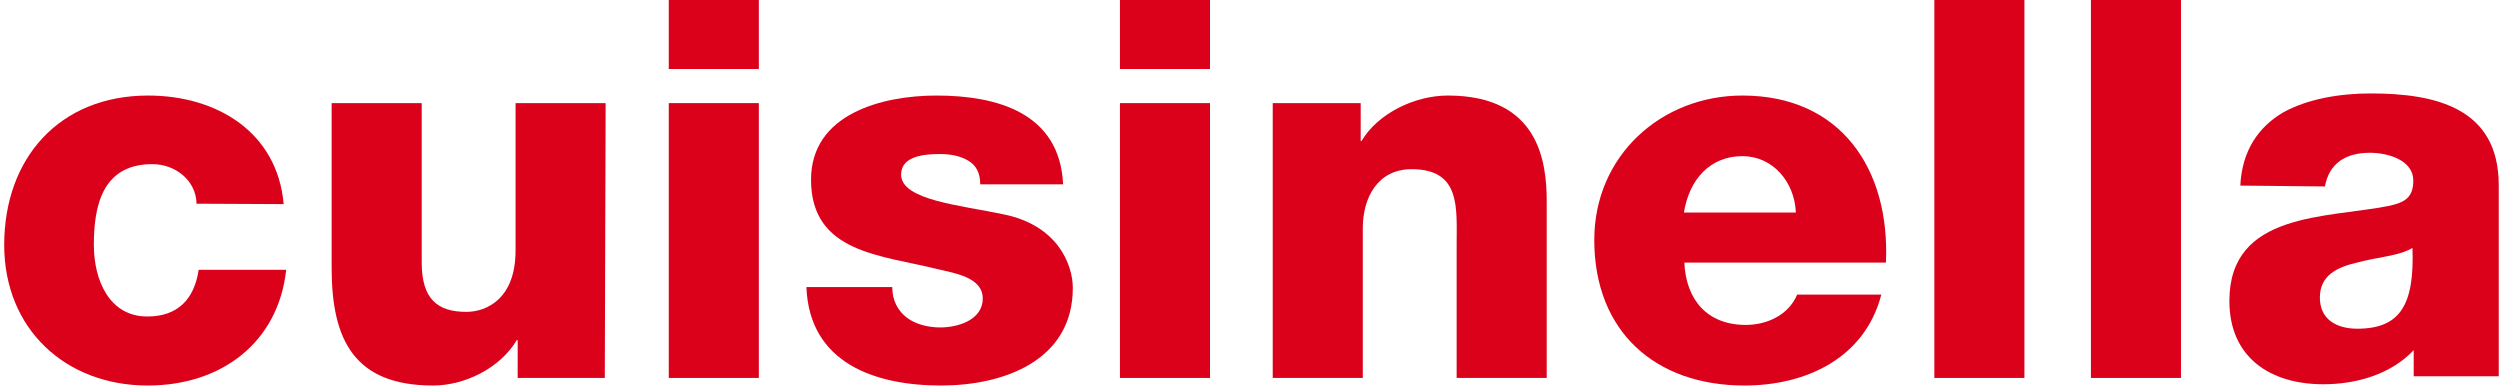 <svg xmlns="http://www.w3.org/2000/svg" width="594" height="92" viewBox="0 0 594 92" fill="none"><g clip-path="url(#clip0_181_21913)"><path d="M46.7 48.4C46.6 42.9 41.7 39 36.2 39C24.2 39 22.3 49.1 22.3 58.2C22.3 66.6 26 75.2 35 75.2C42.4 75.2 46.2 70.9 47.2 64.1H68C66.1 81.5 52.5 91.6 35.1 91.6C15.6 91.6 1 78.2 1 58.2C1 37.5 14.2 22.7 35.2 22.7C51.4 22.7 65.9 31.3 67.4 48.5L46.7 48.4Z" fill="#DC011B"></path><path d="M143.7 89.8H123V80.8H122.8C118.8 87.5 110.4 91.6 102.9 91.6C84.2 91.6 78.8 80.8 78.8 63.7V24.5H100.2V62.4C100.2 71.1 104 74.1 110.8 74.1C115.5 74.1 122.5 71.1 122.5 59.5V24.5H143.9L143.7 89.8Z" fill="#DC011B"></path><path d="M158.9 24.5H180.3V89.8H158.9V24.5ZM180.3 16.4H158.9V0H180.3V16.4Z" fill="#DC011B"></path><path d="M212 68.2C212 71.5 213.4 73.9 215.5 75.5C217.5 77 220.4 77.8 223.4 77.8C227.5 77.8 233.5 76.1 233.5 70.9C233.5 65.9 226.8 64.9 223 64C209.5 60.6 192.7 60.2 192.7 42.7C192.7 27 209.7 22.7 222.5 22.7C236.9 22.7 251.8 26.8 252.6 43.8H232.9C232.9 41 231.9 39.3 230.1 38.2C228.3 37.1 226 36.6 223.3 36.6C219.8 36.6 214.1 37 214.1 41.5C214.1 47.6 228.5 48.8 238.3 50.9C251.5 53.5 254.9 63.1 254.9 68.4C254.9 85.8 238.3 91.6 223.6 91.6C208.1 91.6 192.3 86.4 191.6 68.2H212Z" fill="#DC011B"></path><path d="M266.1 24.5H287.5V89.8H266.1V24.5ZM287.5 16.4H266.1V0H287.5V16.4Z" fill="#DC011B"></path><path d="M302.6 24.5H323.3V33.5H323.5C327.4 26.9 336.2 22.7 344 22.7C365.7 22.7 367.5 38.5 367.5 47.9V89.8H346.1V58.2C346.1 49.3 347.1 40.2 335.4 40.2C327.3 40.2 323.8 47 323.8 54.2V89.8H302.4V24.5H302.6Z" fill="#DC011B"></path><path d="M400.1 50.5C401.4 42.5 406.4 37.1 414 37.1C421.2 37.1 426.4 43.2 426.7 50.5H400.1ZM448.1 62.4C449.1 40.2 437.4 22.7 414 22.7C394.7 22.7 378.8 37 378.8 57C378.8 78.8 393.3 91.6 414.5 91.6C429.1 91.6 443.1 85.1 447 70H427C425 74.8 419.9 77.2 414.8 77.2C405.7 77.2 400.6 71.3 400.2 62.4H448.1Z" fill="#DC011B"></path><path d="M481 0H459.6V89.8H481V0Z" fill="#DC011B"></path><path d="M518.2 0H496.8V89.8H518.2V0Z" fill="#DC011B"></path><path d="M551.2 70.7C551.2 65.5 555.2 63.5 560 62.4C564.7 61.1 570.2 60.8 573.2 58.9C573.7 72.4 570.3 78.1 560.1 78.1C555.3 78.1 551.2 76 551.2 70.7ZM552.4 44.3C553.4 38.9 557.2 36.3 563.1 36.3C567.5 36.3 573.4 38.1 573.4 42.9C573.4 46.9 571.4 48.1 567.7 48.9C552.8 51.9 529.7 50.3 529.7 71.5C529.7 85 539.5 91.3 552 91.3C559.8 91.3 568 89 573.5 83.2C573.5 83.3 573.5 83.5 573.5 83.5V89.4H593.7V44C593.7 25.7 578.8 22.2 563.3 22.2C555.9 22.2 548.3 23.5 542.5 26.7C536.7 30.1 532.7 35.7 532.3 44.1L552.4 44.3Z" fill="#DC011B"></path></g><defs><clipPath id="clip0_181_21913"><rect width="593.8" height="91.6" fill="white"></rect></clipPath></defs></svg>